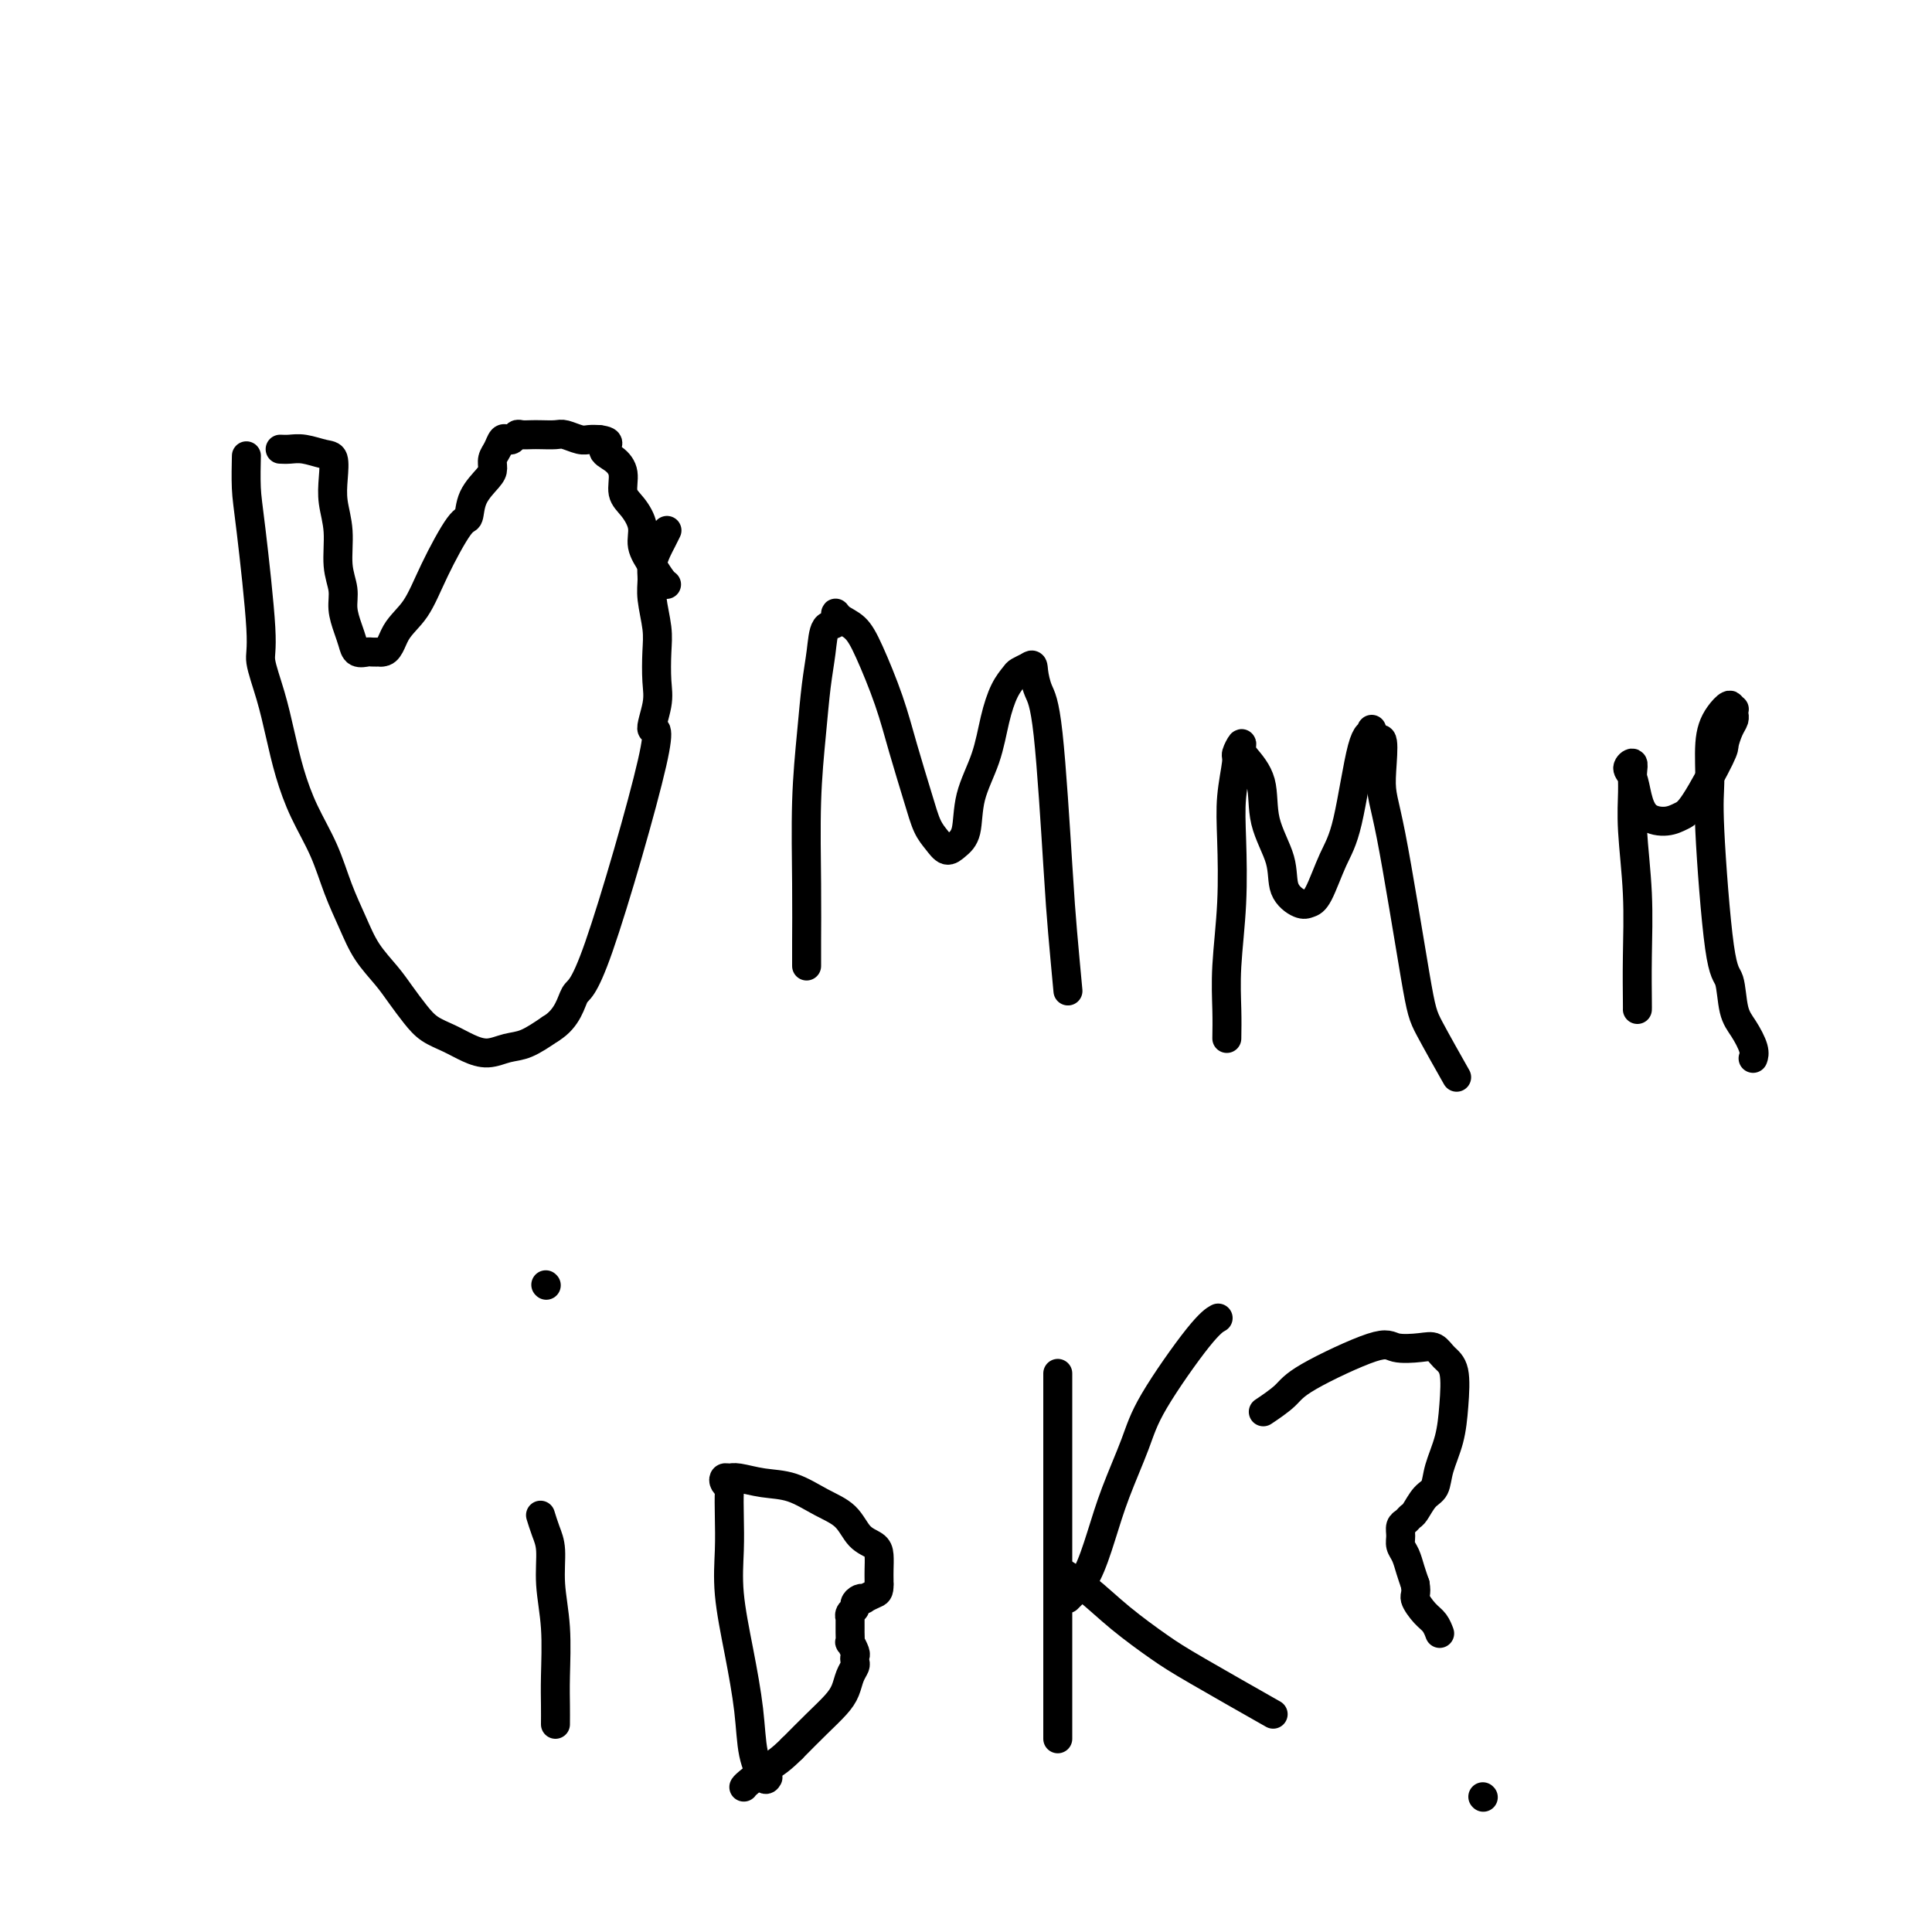 <svg viewBox='0 0 400 400' version='1.1' xmlns='http://www.w3.org/2000/svg' xmlns:xlink='http://www.w3.org/1999/xlink'><g fill='none' stroke='#000000' stroke-width='6' stroke-linecap='round' stroke-linejoin='round'><path d='M51,95c0.013,-0.557 0.026,-1.114 0,0c-0.026,1.114 -0.092,3.898 0,6c0.092,2.102 0.342,3.522 1,9c0.658,5.478 1.723,15.015 2,20c0.277,4.985 -0.233,5.419 0,7c0.233,1.581 1.210,4.310 2,7c0.790,2.690 1.394,5.340 2,8c0.606,2.660 1.215,5.329 2,8c0.785,2.671 1.745,5.343 3,8c1.255,2.657 2.804,5.298 4,8c1.196,2.702 2.038,5.464 3,8c0.962,2.536 2.042,4.846 3,7c0.958,2.154 1.792,4.152 3,6c1.208,1.848 2.791,3.545 4,5c1.209,1.455 2.045,2.669 3,4c0.955,1.331 2.029,2.778 3,4c0.971,1.222 1.838,2.219 3,3c1.162,0.781 2.620,1.346 4,2c1.380,0.654 2.682,1.396 4,2c1.318,0.604 2.652,1.069 4,1c1.348,-0.069 2.709,-0.672 4,-1c1.291,-0.328 2.512,-0.379 4,-1c1.488,-0.621 3.244,-1.810 5,-3'/><path d='M114,213c3.639,-2.190 4.236,-5.663 5,-7c0.764,-1.337 1.693,-0.536 5,-10c3.307,-9.464 8.991,-29.192 11,-38c2.009,-8.808 0.343,-6.696 0,-7c-0.343,-0.304 0.636,-3.025 1,-5c0.364,-1.975 0.112,-3.204 0,-5c-0.112,-1.796 -0.083,-4.161 0,-6c0.083,-1.839 0.222,-3.154 0,-5c-0.222,-1.846 -0.803,-4.223 -1,-6c-0.197,-1.777 -0.011,-2.953 0,-4c0.011,-1.047 -0.155,-1.966 0,-3c0.155,-1.034 0.629,-2.184 1,-3c0.371,-0.816 0.638,-1.296 1,-2c0.362,-0.704 0.818,-1.630 1,-2c0.182,-0.370 0.091,-0.185 0,0'/><path d='M167,200c-0.006,-1.175 -0.013,-2.350 0,-5c0.013,-2.650 0.045,-6.777 0,-12c-0.045,-5.223 -0.168,-11.544 0,-17c0.168,-5.456 0.627,-10.048 1,-14c0.373,-3.952 0.660,-7.263 1,-10c0.340,-2.737 0.733,-4.899 1,-7c0.267,-2.101 0.406,-4.142 1,-5c0.594,-0.858 1.641,-0.534 2,-1c0.359,-0.466 0.028,-1.720 0,-2c-0.028,-0.280 0.246,0.416 1,1c0.754,0.584 1.987,1.057 3,2c1.013,0.943 1.804,2.356 3,5c1.196,2.644 2.796,6.518 4,10c1.204,3.482 2.013,6.573 3,10c0.987,3.427 2.151,7.189 3,10c0.849,2.811 1.384,4.670 2,6c0.616,1.330 1.315,2.130 2,3c0.685,0.870 1.356,1.811 2,2c0.644,0.189 1.261,-0.373 2,-1c0.739,-0.627 1.601,-1.319 2,-3c0.399,-1.681 0.334,-4.352 1,-7c0.666,-2.648 2.061,-5.273 3,-8c0.939,-2.727 1.422,-5.558 2,-8c0.578,-2.442 1.252,-4.497 2,-6c0.748,-1.503 1.572,-2.454 2,-3c0.428,-0.546 0.461,-0.685 1,-1c0.539,-0.315 1.582,-0.804 2,-1c0.418,-0.196 0.209,-0.098 0,0'/><path d='M213,138c0.964,-0.748 0.874,-0.118 1,1c0.126,1.118 0.468,2.725 1,4c0.532,1.275 1.253,2.217 2,9c0.747,6.783 1.520,19.406 2,27c0.480,7.594 0.668,10.160 1,14c0.332,3.840 0.809,8.954 1,11c0.191,2.046 0.095,1.023 0,0'/><path d='M254,215c0.030,-1.821 0.059,-3.642 0,-6c-0.059,-2.358 -0.208,-5.252 0,-9c0.208,-3.748 0.773,-8.351 1,-13c0.227,-4.649 0.117,-9.345 0,-13c-0.117,-3.655 -0.242,-6.269 0,-9c0.242,-2.731 0.850,-5.579 1,-7c0.150,-1.421 -0.159,-1.416 0,-2c0.159,-0.584 0.786,-1.759 1,-2c0.214,-0.241 0.016,0.450 0,1c-0.016,0.550 0.151,0.958 1,2c0.849,1.042 2.381,2.717 3,5c0.619,2.283 0.326,5.172 1,8c0.674,2.828 2.315,5.593 3,8c0.685,2.407 0.413,4.455 1,6c0.587,1.545 2.033,2.588 3,3c0.967,0.412 1.456,0.194 2,0c0.544,-0.194 1.144,-0.364 2,-2c0.856,-1.636 1.966,-4.738 3,-7c1.034,-2.262 1.990,-3.682 3,-8c1.010,-4.318 2.074,-11.533 3,-15c0.926,-3.467 1.715,-3.186 2,-3c0.285,0.186 0.066,0.277 0,0c-0.066,-0.277 0.021,-0.921 0,-1c-0.021,-0.079 -0.149,0.406 0,1c0.149,0.594 0.574,1.297 1,2'/><path d='M285,154c2.035,-3.505 1.124,3.234 1,7c-0.124,3.766 0.539,4.559 2,12c1.461,7.441 3.722,21.531 5,29c1.278,7.469 1.575,8.319 3,11c1.425,2.681 3.979,7.195 5,9c1.021,1.805 0.511,0.903 0,0'/><path d='M339,209c0.008,-0.130 0.016,-0.261 0,-2c-0.016,-1.739 -0.057,-5.088 0,-9c0.057,-3.912 0.213,-8.387 0,-13c-0.213,-4.613 -0.794,-9.363 -1,-13c-0.206,-3.637 -0.038,-6.161 0,-8c0.038,-1.839 -0.054,-2.993 0,-4c0.054,-1.007 0.253,-1.867 0,-2c-0.253,-0.133 -0.959,0.463 -1,1c-0.041,0.537 0.583,1.017 1,2c0.417,0.983 0.626,2.471 1,4c0.374,1.529 0.913,3.100 2,4c1.087,0.900 2.721,1.130 4,1c1.279,-0.130 2.202,-0.619 3,-1c0.798,-0.381 1.472,-0.655 3,-3c1.528,-2.345 3.912,-6.762 5,-9c1.088,-2.238 0.880,-2.297 1,-3c0.120,-0.703 0.568,-2.048 1,-3c0.432,-0.952 0.849,-1.510 1,-2c0.151,-0.490 0.038,-0.913 0,-1c-0.038,-0.087 0.000,0.162 0,0c-0.000,-0.162 -0.039,-0.736 0,-1c0.039,-0.264 0.154,-0.218 0,0c-0.154,0.218 -0.577,0.609 -1,1'/><path d='M358,148c1.217,-3.500 -0.740,-1.750 -2,0c-1.260,1.750 -1.823,3.501 -2,6c-0.177,2.499 0.032,5.747 0,8c-0.032,2.253 -0.304,3.512 0,10c0.304,6.488 1.185,18.207 2,24c0.815,5.793 1.563,5.661 2,7c0.437,1.339 0.562,4.149 1,6c0.438,1.851 1.190,2.744 2,4c0.810,1.256 1.680,2.877 2,4c0.320,1.123 0.092,1.750 0,2c-0.092,0.250 -0.046,0.125 0,0'/><path d='M115,357c0.009,-1.255 0.017,-2.510 0,-4c-0.017,-1.490 -0.060,-3.217 0,-6c0.060,-2.783 0.223,-6.624 0,-10c-0.223,-3.376 -0.830,-6.289 -1,-9c-0.170,-2.711 0.099,-5.222 0,-7c-0.099,-1.778 -0.565,-2.825 -1,-4c-0.435,-1.175 -0.839,-2.479 -1,-3c-0.161,-0.521 -0.081,-0.261 0,0'/><path d='M113,266c0.000,0.000 0.100,0.100 0.1,0.1'/><path d='M159,368c-0.215,0.369 -0.429,0.738 -1,0c-0.571,-0.738 -1.498,-2.582 -2,-5c-0.502,-2.418 -0.579,-5.408 -1,-9c-0.421,-3.592 -1.185,-7.786 -2,-12c-0.815,-4.214 -1.682,-8.449 -2,-12c-0.318,-3.551 -0.089,-6.418 0,-9c0.089,-2.582 0.037,-4.878 0,-7c-0.037,-2.122 -0.060,-4.071 0,-5c0.060,-0.929 0.202,-0.838 0,-1c-0.202,-0.162 -0.748,-0.576 -1,-1c-0.252,-0.424 -0.211,-0.859 0,-1c0.211,-0.141 0.593,0.010 1,0c0.407,-0.010 0.840,-0.181 2,0c1.160,0.181 3.048,0.713 5,1c1.952,0.287 3.969,0.328 6,1c2.031,0.672 4.075,1.975 6,3c1.925,1.025 3.731,1.773 5,3c1.269,1.227 2.000,2.934 3,4c1.000,1.066 2.268,1.490 3,2c0.732,0.510 0.928,1.106 1,2c0.072,0.894 0.019,2.087 0,3c-0.019,0.913 -0.006,1.547 0,2c0.006,0.453 0.003,0.727 0,1'/><path d='M182,328c0.053,1.631 -0.316,1.708 -1,2c-0.684,0.292 -1.685,0.799 -2,1c-0.315,0.201 0.055,0.095 0,0c-0.055,-0.095 -0.537,-0.179 -1,0c-0.463,0.179 -0.909,0.620 -1,1c-0.091,0.380 0.172,0.697 0,1c-0.172,0.303 -0.778,0.590 -1,1c-0.222,0.410 -0.059,0.941 0,1c0.059,0.059 0.015,-0.354 0,0c-0.015,0.354 -0.000,1.475 0,2c0.000,0.525 -0.014,0.455 0,1c0.014,0.545 0.056,1.704 0,2c-0.056,0.296 -0.210,-0.272 0,0c0.210,0.272 0.785,1.384 1,2c0.215,0.616 0.069,0.734 0,1c-0.069,0.266 -0.062,0.678 0,1c0.062,0.322 0.177,0.553 0,1c-0.177,0.447 -0.647,1.112 -1,2c-0.353,0.888 -0.589,2.001 -1,3c-0.411,0.999 -0.995,1.884 -2,3c-1.005,1.116 -2.430,2.462 -4,4c-1.570,1.538 -3.285,3.269 -5,5'/><path d='M164,362c-2.608,2.596 -3.627,3.088 -5,4c-1.373,0.912 -3.100,2.246 -4,3c-0.900,0.754 -0.971,0.930 -1,1c-0.029,0.070 -0.014,0.035 0,0'/><path d='M219,360c0.000,-0.204 0.000,-0.408 0,-2c0.000,-1.592 -0.000,-4.573 0,-8c0.000,-3.427 0.000,-7.302 0,-12c-0.000,-4.698 0.000,-10.221 0,-15c0.000,-4.779 -0.000,-8.816 0,-12c0.000,-3.184 -0.000,-5.516 0,-8c0.000,-2.484 0.000,-5.119 0,-7c0.000,-1.881 0.000,-3.006 0,-5c-0.000,-1.994 -0.000,-4.855 0,-6c0.000,-1.145 0.000,-0.572 0,0'/><path d='M221,331c0.157,-0.158 0.314,-0.315 1,-1c0.686,-0.685 1.900,-1.897 3,-4c1.100,-2.103 2.086,-5.099 3,-8c0.914,-2.901 1.755,-5.709 3,-9c1.245,-3.291 2.894,-7.064 4,-10c1.106,-2.936 1.667,-5.034 4,-9c2.333,-3.966 6.436,-9.798 9,-13c2.564,-3.202 3.590,-3.772 4,-4c0.410,-0.228 0.205,-0.114 0,0'/><path d='M219,325c1.951,1.170 3.902,2.339 6,4c2.098,1.661 4.344,3.812 7,6c2.656,2.188 5.722,4.411 8,6c2.278,1.589 3.767,2.543 8,5c4.233,2.457 11.209,6.416 14,8c2.791,1.584 1.395,0.792 0,0'/><path d='M262,292c-0.399,0.267 -0.797,0.534 0,0c0.797,-0.534 2.790,-1.870 4,-3c1.210,-1.130 1.637,-2.056 5,-4c3.363,-1.944 9.663,-4.907 13,-6c3.337,-1.093 3.711,-0.315 5,0c1.289,0.315 3.495,0.168 5,0c1.505,-0.168 2.310,-0.357 3,0c0.690,0.357 1.264,1.260 2,2c0.736,0.740 1.635,1.319 2,3c0.365,1.681 0.197,4.466 0,7c-0.197,2.534 -0.424,4.819 -1,7c-0.576,2.181 -1.502,4.258 -2,6c-0.498,1.742 -0.567,3.149 -1,4c-0.433,0.851 -1.230,1.144 -2,2c-0.770,0.856 -1.512,2.274 -2,3c-0.488,0.726 -0.720,0.761 -1,1c-0.280,0.239 -0.608,0.682 -1,1c-0.392,0.318 -0.848,0.511 -1,1c-0.152,0.489 0.001,1.275 0,2c-0.001,0.725 -0.155,1.390 0,2c0.155,0.610 0.619,1.164 1,2c0.381,0.836 0.680,1.953 1,3c0.320,1.047 0.660,2.023 1,3'/><path d='M293,328c0.371,2.068 -0.202,2.239 0,3c0.202,0.761 1.178,2.111 2,3c0.822,0.889 1.491,1.316 2,2c0.509,0.684 0.860,1.624 1,2c0.140,0.376 0.070,0.188 0,0'/><path d='M307,372c0.000,0.000 0.100,0.100 0.1,0.1'/><path d='M58,93c0.611,0.029 1.222,0.057 2,0c0.778,-0.057 1.724,-0.201 3,0c1.276,0.201 2.882,0.746 4,1c1.118,0.254 1.749,0.216 2,1c0.251,0.784 0.124,2.390 0,4c-0.124,1.610 -0.244,3.224 0,5c0.244,1.776 0.853,3.714 1,6c0.147,2.286 -0.168,4.919 0,7c0.168,2.081 0.817,3.609 1,5c0.183,1.391 -0.102,2.646 0,4c0.102,1.354 0.590,2.808 1,4c0.410,1.192 0.743,2.123 1,3c0.257,0.877 0.440,1.699 1,2c0.560,0.301 1.497,0.081 2,0c0.503,-0.081 0.572,-0.023 1,0c0.428,0.023 1.214,0.012 2,0'/><path d='M79,135c1.565,0.079 1.978,-2.225 3,-4c1.022,-1.775 2.653,-3.023 4,-5c1.347,-1.977 2.410,-4.683 4,-8c1.590,-3.317 3.708,-7.245 5,-9c1.292,-1.755 1.757,-1.338 2,-2c0.243,-0.662 0.264,-2.403 1,-4c0.736,-1.597 2.186,-3.048 3,-4c0.814,-0.952 0.992,-1.404 1,-2c0.008,-0.596 -0.153,-1.336 0,-2c0.153,-0.664 0.618,-1.254 1,-2c0.382,-0.746 0.679,-1.650 1,-2c0.321,-0.350 0.667,-0.146 1,0c0.333,0.146 0.654,0.235 1,0c0.346,-0.235 0.715,-0.795 1,-1c0.285,-0.205 0.484,-0.056 1,0c0.516,0.056 1.349,0.019 2,0c0.651,-0.019 1.119,-0.019 2,0c0.881,0.019 2.175,0.058 3,0c0.825,-0.058 1.180,-0.211 2,0c0.820,0.211 2.105,0.788 3,1c0.895,0.212 1.398,0.061 2,0c0.602,-0.061 1.301,-0.030 2,0'/><path d='M124,91c3.233,0.365 1.317,1.279 1,2c-0.317,0.721 0.967,1.249 2,2c1.033,0.751 1.816,1.726 2,3c0.184,1.274 -0.232,2.847 0,4c0.232,1.153 1.112,1.885 2,3c0.888,1.115 1.783,2.614 2,4c0.217,1.386 -0.243,2.659 0,4c0.243,1.341 1.189,2.751 2,4c0.811,1.249 1.488,2.336 2,3c0.512,0.664 0.861,0.904 1,1c0.139,0.096 0.070,0.048 0,0'/></g>
</svg>